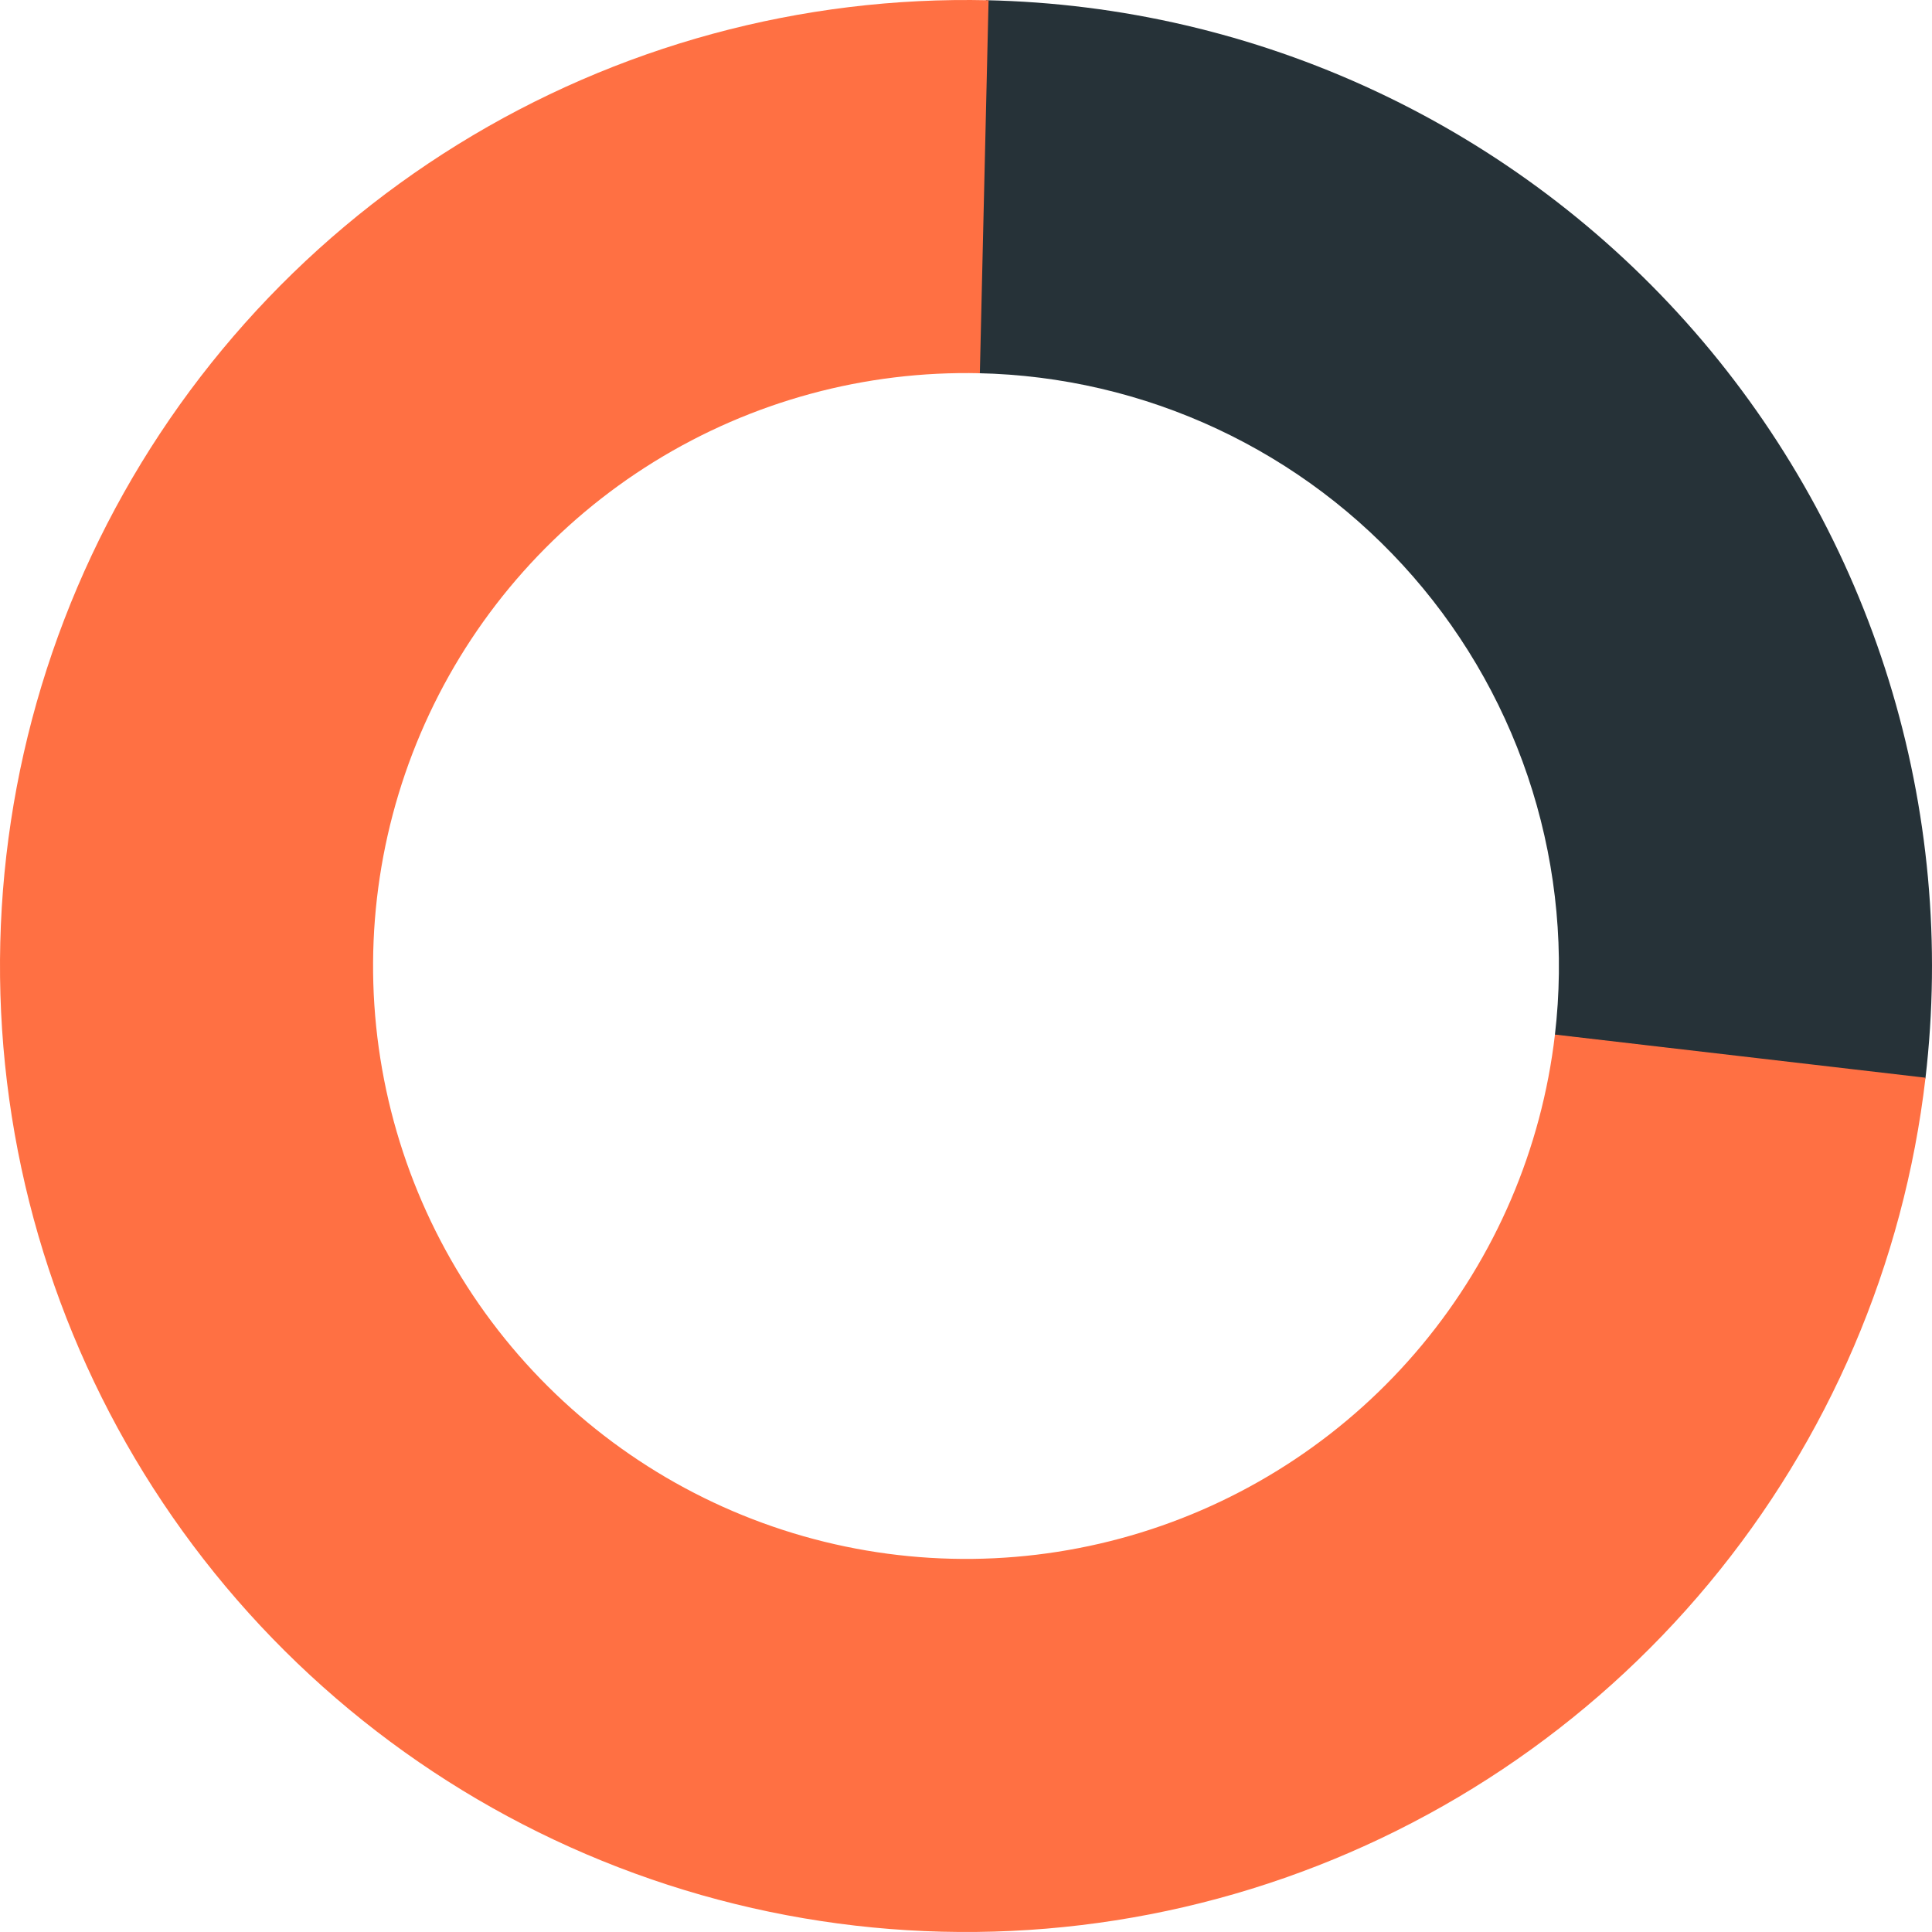 <?xml version="1.0" encoding="UTF-8"?> <svg xmlns="http://www.w3.org/2000/svg" width="214" height="214" viewBox="0 0 214 214" fill="none"><g clip-path="url(#clip0_5012_20)"><path d="M109.209 0.023C124.123 0.331 138.808 3.754 152.321 10.072C165.834 16.39 177.876 25.464 187.675 36.711C197.474 47.958 204.813 61.13 209.221 75.381C213.63 89.632 215.009 104.647 213.272 119.462L172.229 114.649C173.295 105.556 172.449 96.339 169.743 87.592C167.037 78.845 162.533 70.76 156.518 63.857C150.503 56.954 143.112 51.384 134.818 47.506C126.523 43.628 117.51 41.527 108.356 41.338L109.209 0.023Z" fill="#263238"></path><path d="M213.282 119.374C210.883 139.976 202.549 159.437 189.292 175.389C176.035 191.34 158.428 203.095 138.613 209.223C118.798 215.351 97.629 215.588 77.681 209.905C57.734 204.222 39.869 192.864 26.258 177.213C12.648 161.561 3.88 142.292 1.021 121.749C-1.838 101.206 1.336 80.274 10.155 61.502C18.975 42.729 33.06 26.924 50.698 16.011C68.335 5.097 88.765 -0.455 109.5 0.029L108.535 41.342C95.807 41.044 83.268 44.453 72.442 51.151C61.616 57.85 52.971 67.551 47.557 79.073C42.144 90.596 40.196 103.443 41.951 116.053C43.706 128.662 49.087 140.489 57.441 150.096C65.795 159.703 76.761 166.674 89.004 170.162C101.248 173.651 114.242 173.505 126.404 169.744C138.566 165.983 149.374 158.768 157.51 148.977C165.647 139.186 170.763 127.241 172.235 114.595L213.282 119.374Z" fill="#FF7043"></path></g><defs><clipPath id="clip0_5012_20"><rect width="214" height="214" fill="white"></rect></clipPath></defs></svg> 
